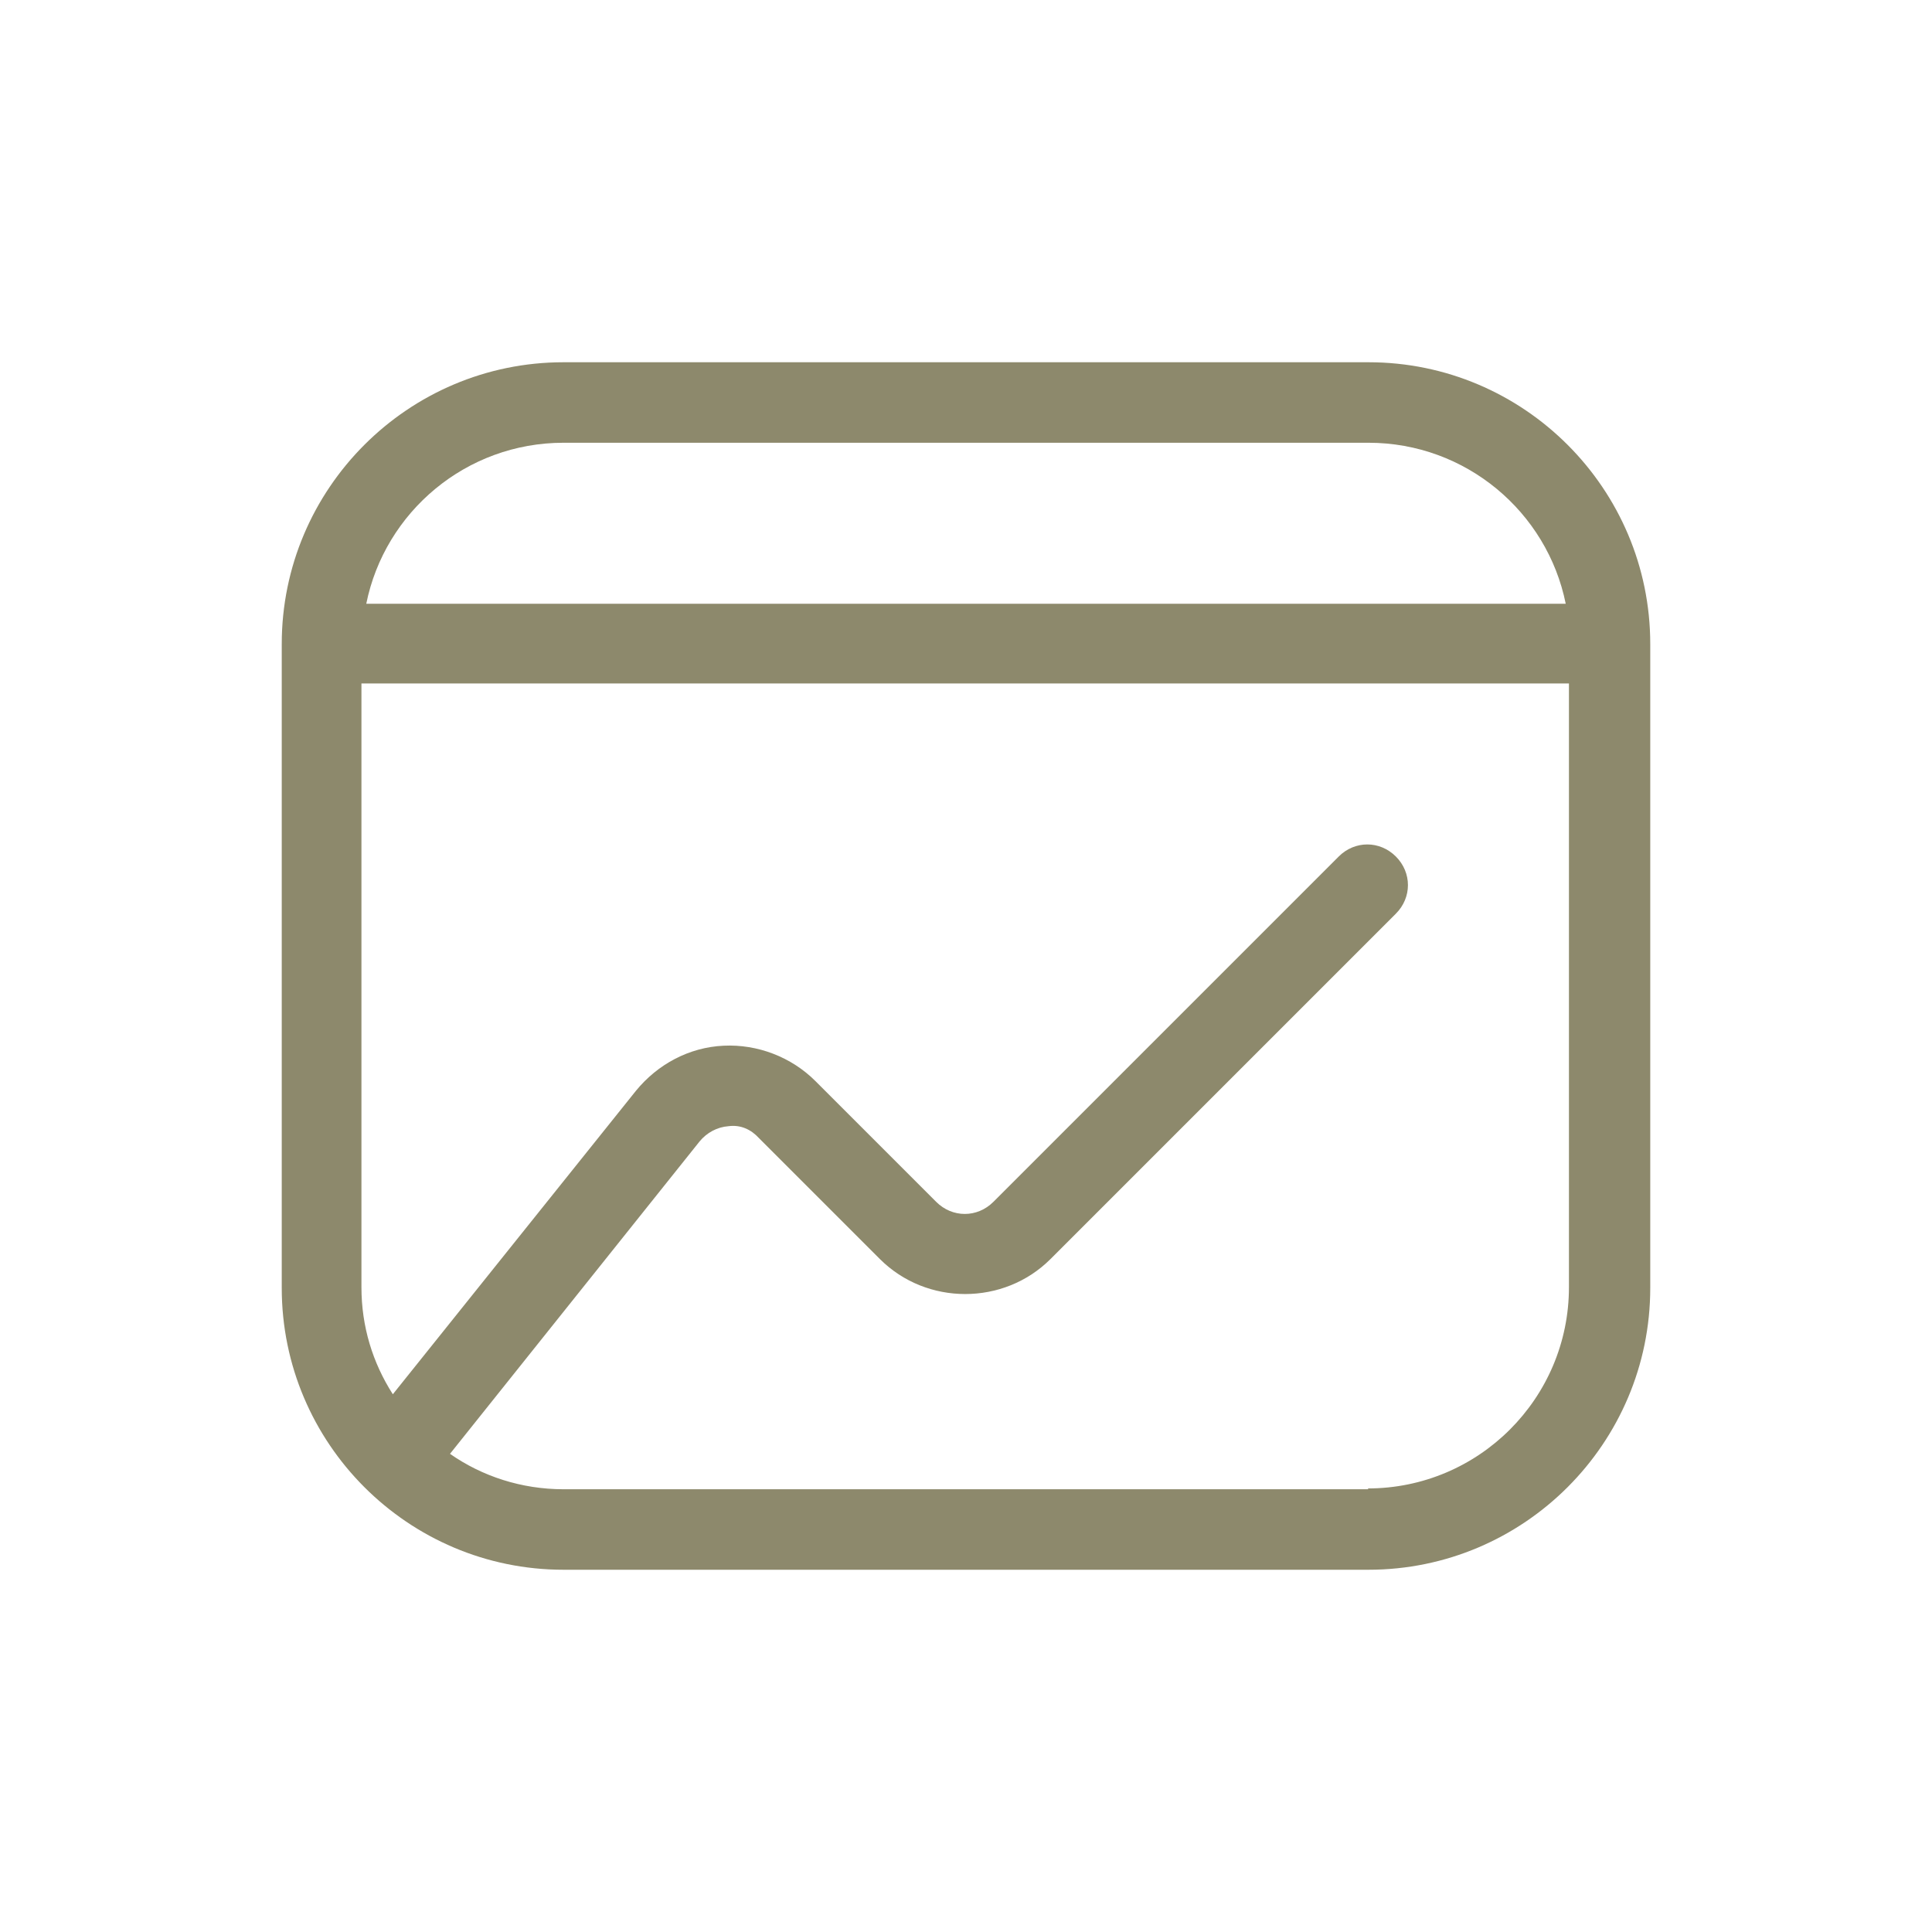 <svg width="96" height="96" viewBox="0 0 96 96" fill="none" xmlns="http://www.w3.org/2000/svg">
<path d="M68 18H28C20.28 18 14 24.28 14 32V64C14 71.72 20.28 78 28 78H68C75.72 78 82 71.72 82 64V32C82 24.28 75.72 18 68 18ZM28 22H68C72.84 22 76.88 25.44 77.8 30H18.2C19.12 25.44 23.16 22 28 22ZM68 74H28C25.92 74 23.96 73.36 22.36 72.24L34.76 56.72C35.12 56.28 35.64 56 36.2 55.96C36.8 55.88 37.32 56.12 37.72 56.56L43.72 62.56C46.04 64.88 49.88 64.88 52.2 62.56L69.36 45.4C70.16 44.6 70.16 43.36 69.36 42.56C68.56 41.76 67.32 41.76 66.52 42.56L49.36 59.72C48.56 60.52 47.32 60.52 46.52 59.72L40.52 53.72C39.32 52.52 37.64 51.88 35.96 51.96C34.24 52.04 32.68 52.88 31.6 54.2L19.52 69.28C18.52 67.72 17.96 65.92 17.96 63.96V33.96H77.96V63.96C77.96 69.48 73.48 73.96 67.96 73.96L68 74Z" fill="#8D896C"/>
</svg>
